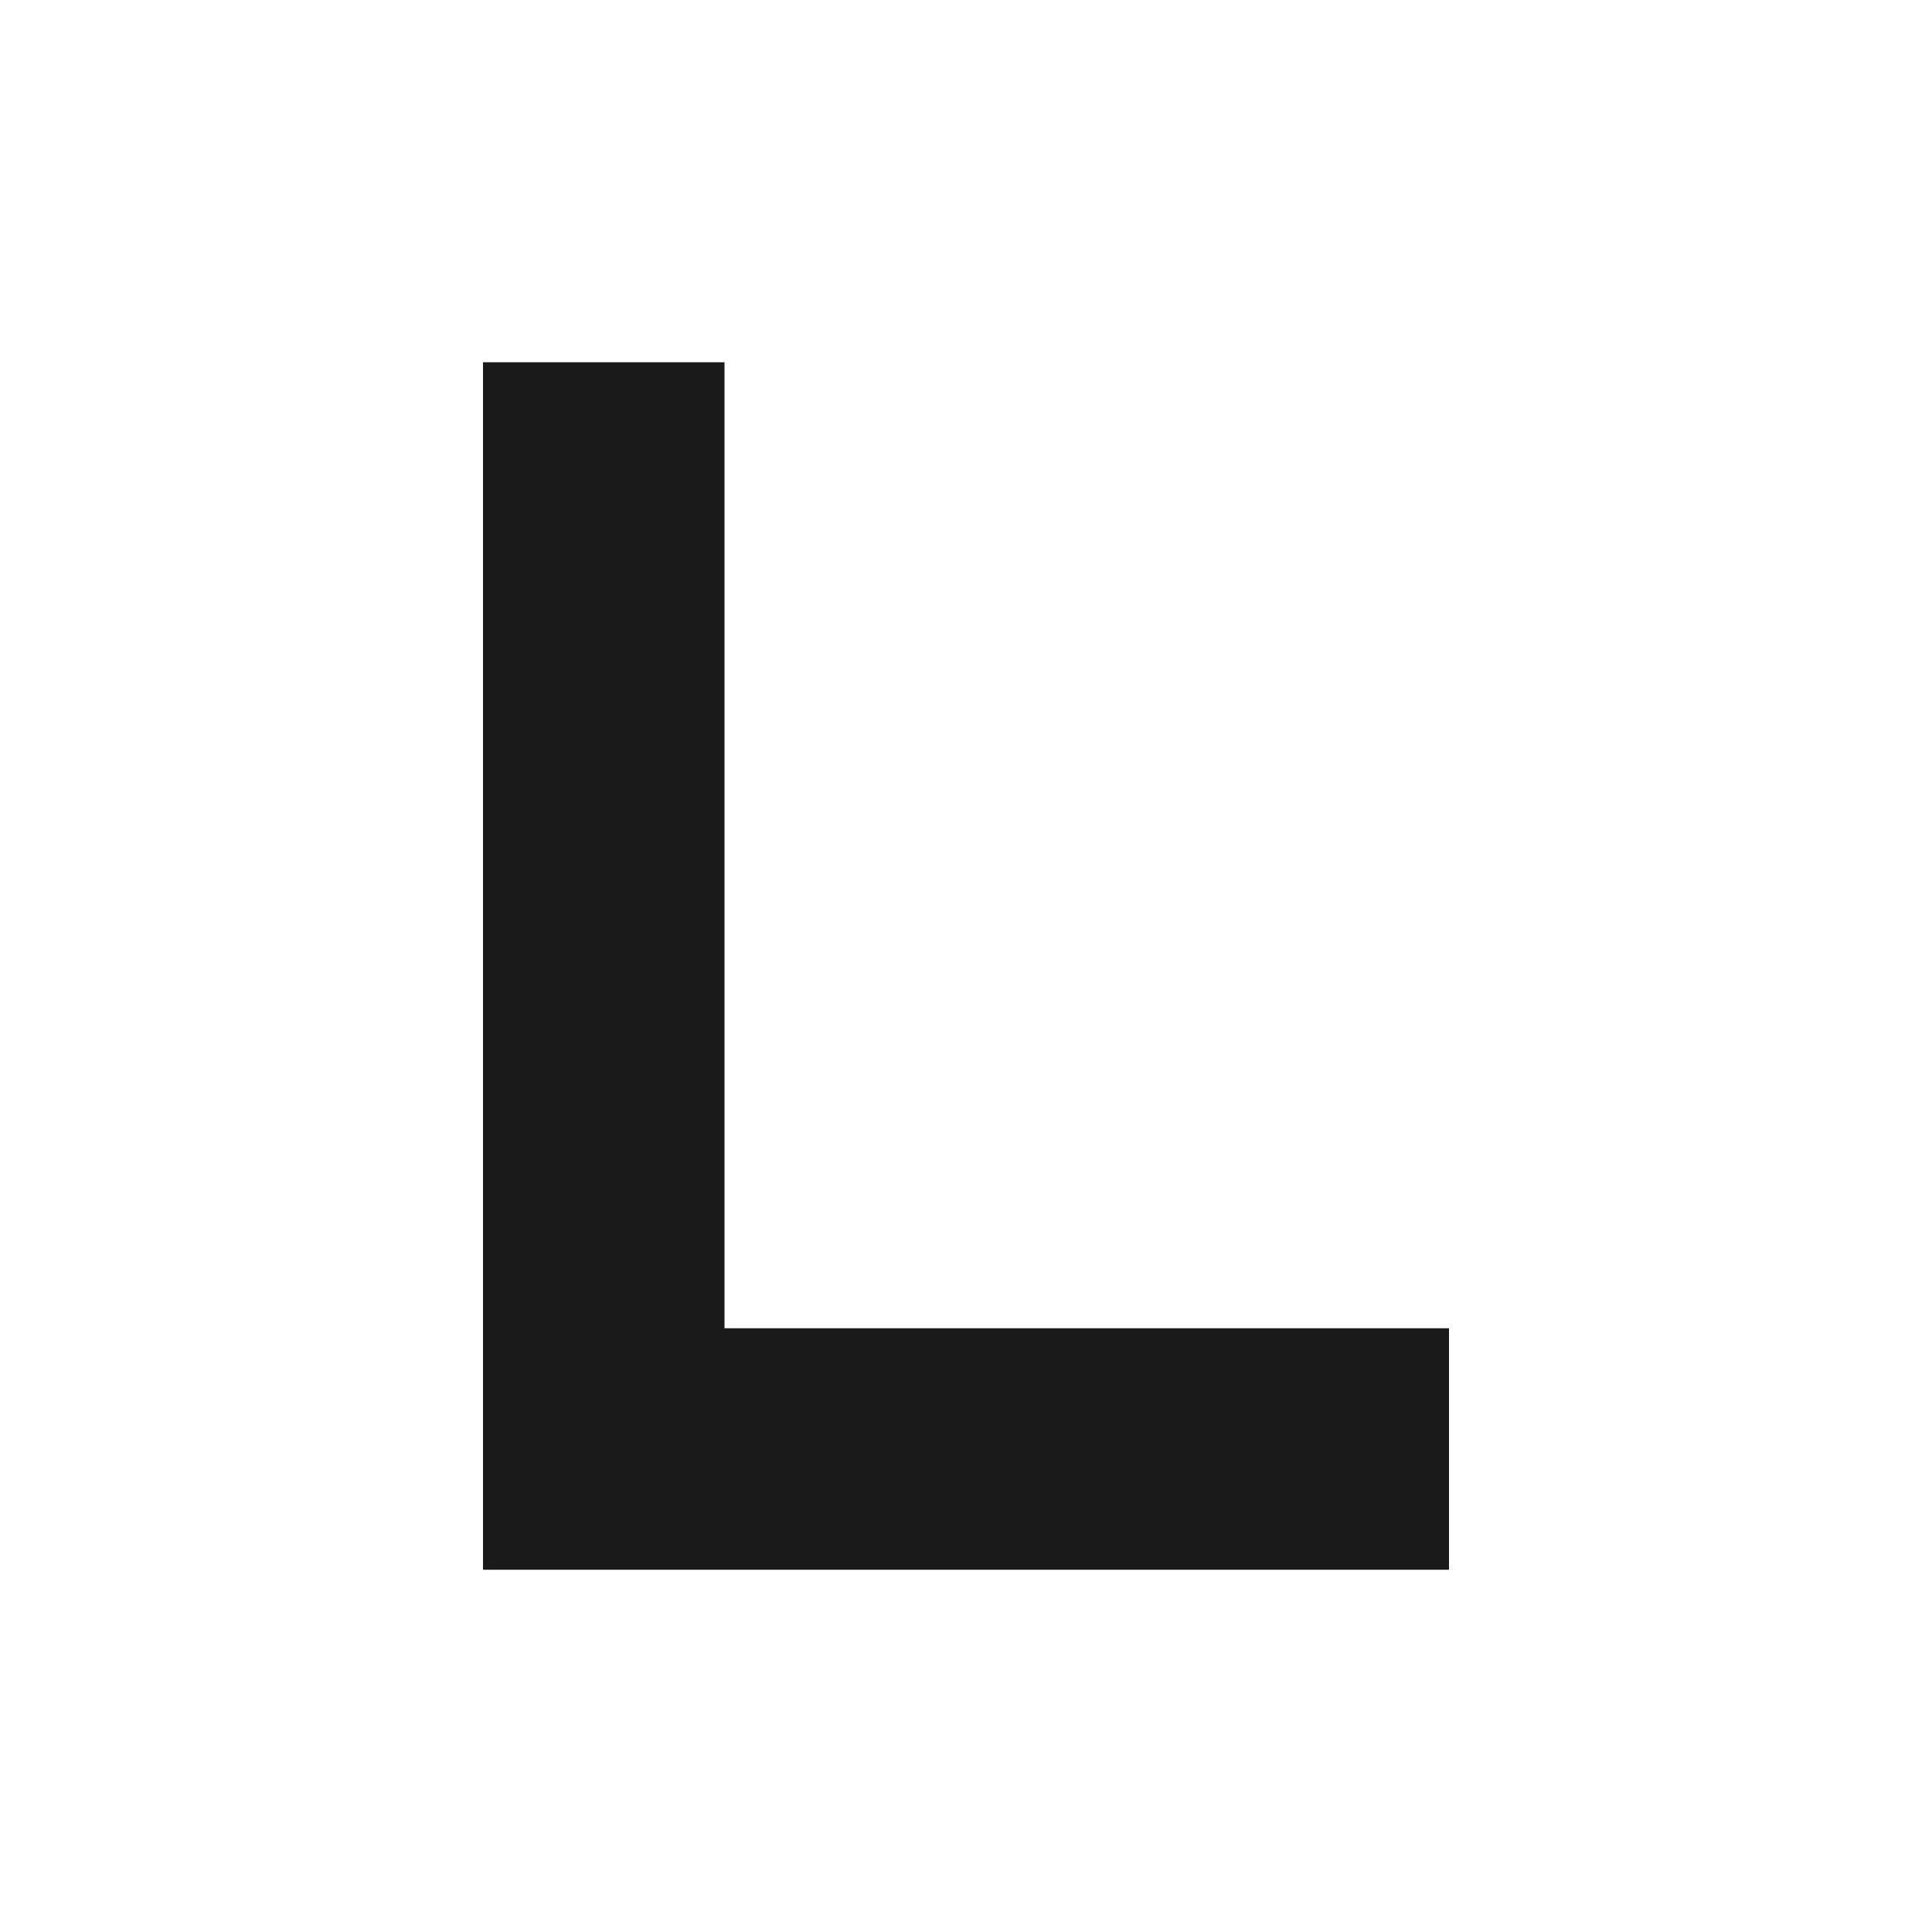 <svg xmlns="http://www.w3.org/2000/svg" viewBox="0 0 32 32">
  <!-- Monochrome favicon with geometric "L" mark -->
  <!-- Uses dark color that works in both light and dark browser contexts -->
  <path d="M8 6 L8 26 L24 26 L24 22 L12 22 L12 6 Z" fill="#1a1a1a"/>
</svg>
